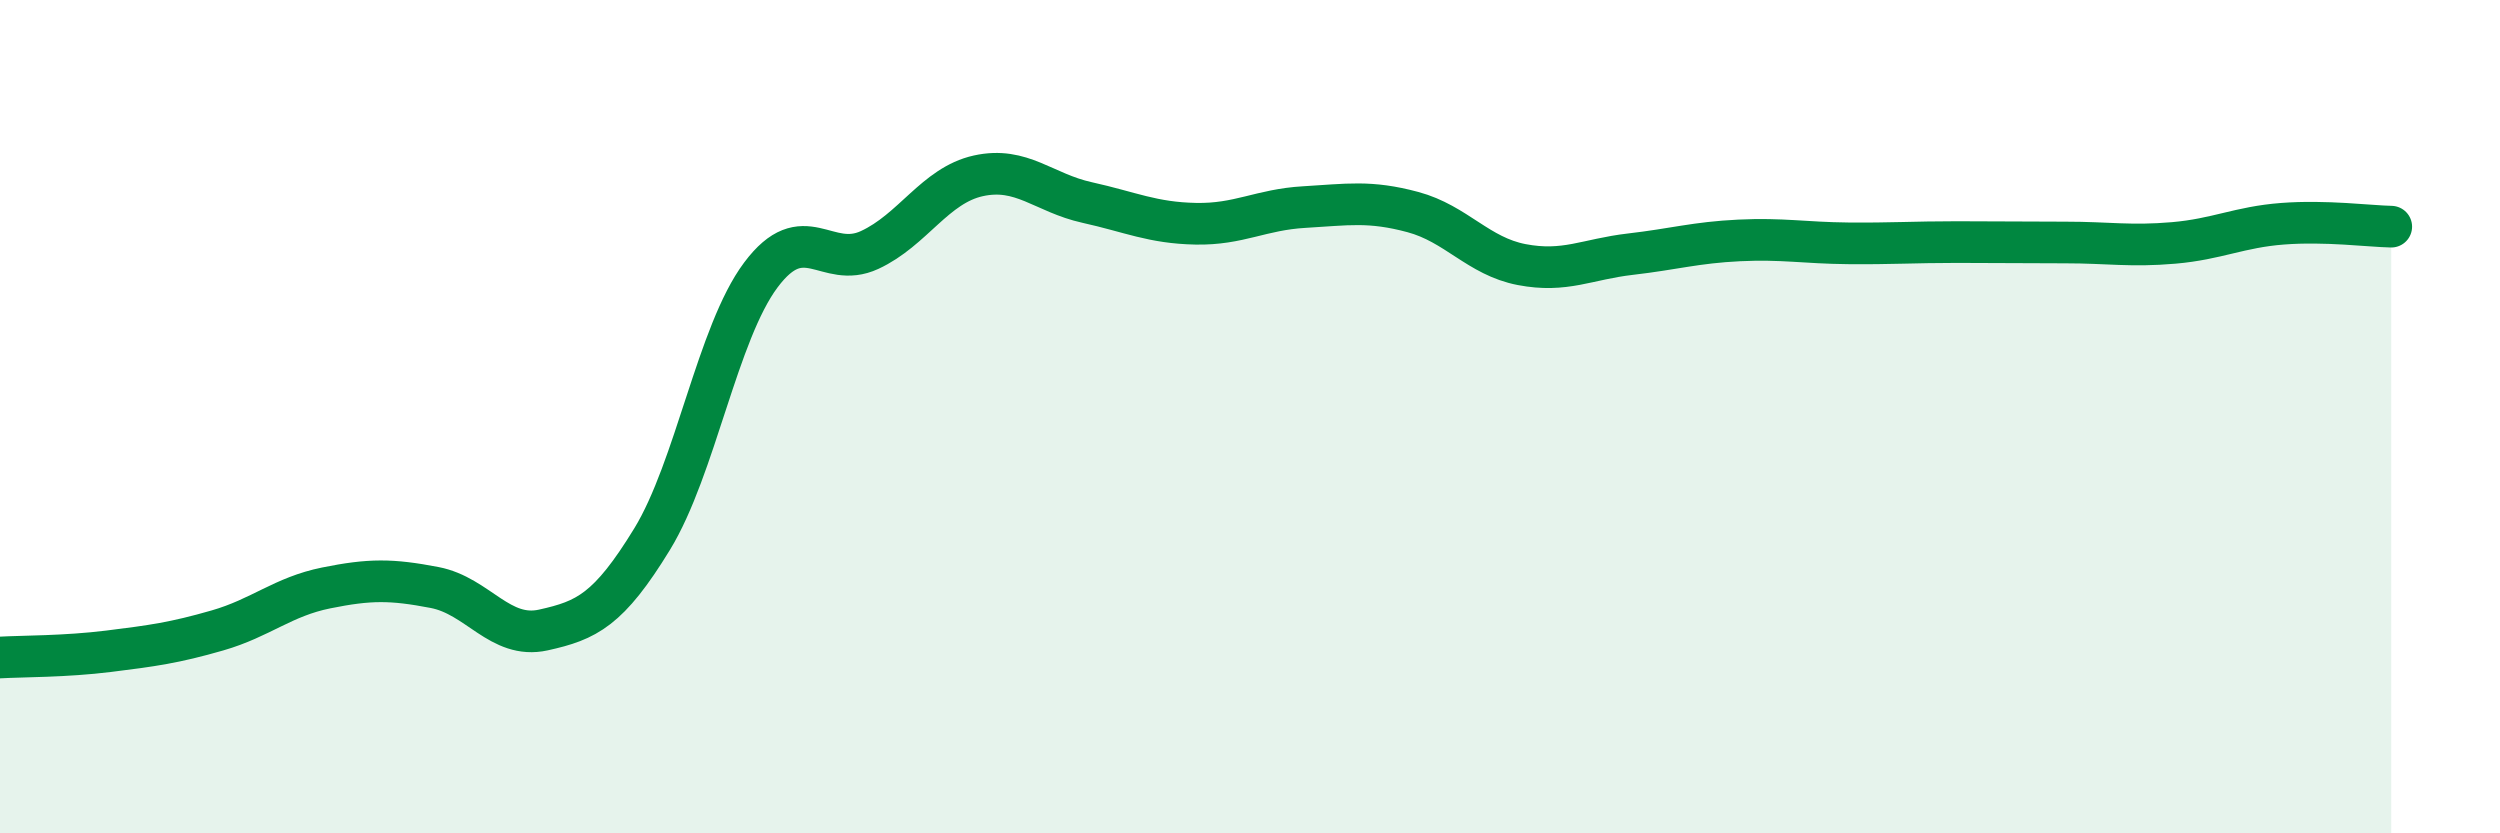 
    <svg width="60" height="20" viewBox="0 0 60 20" xmlns="http://www.w3.org/2000/svg">
      <path
        d="M 0,15.78 C 0.52,15.75 1.57,15.76 2.61,15.63 C 3.65,15.5 4.18,15.43 5.22,15.13 C 6.26,14.83 6.79,14.32 7.83,14.11 C 8.87,13.9 9.39,13.9 10.43,14.1 C 11.47,14.3 12,15.35 13.04,15.12 C 14.08,14.89 14.61,14.64 15.65,12.94 C 16.69,11.24 17.22,7.99 18.26,6.6 C 19.3,5.21 19.83,6.48 20.87,6 C 21.91,5.52 22.44,4.45 23.48,4.22 C 24.52,3.99 25.05,4.63 26.09,4.86 C 27.13,5.09 27.66,5.35 28.7,5.37 C 29.74,5.39 30.26,5.03 31.3,4.97 C 32.34,4.91 32.87,4.81 33.91,5.09 C 34.95,5.37 35.48,6.15 36.52,6.35 C 37.56,6.55 38.09,6.22 39.13,6.1 C 40.17,5.98 40.7,5.82 41.74,5.77 C 42.78,5.72 43.31,5.83 44.35,5.84 C 45.39,5.85 45.92,5.81 46.96,5.81 C 48,5.81 48.53,5.82 49.57,5.82 C 50.61,5.82 51.13,5.92 52.17,5.83 C 53.21,5.74 53.74,5.45 54.78,5.37 C 55.82,5.29 56.87,5.43 57.39,5.44L57.39 20L0 20Z"
        fill="#008740"
        opacity="0.1"
        stroke-linecap="round"
        stroke-linejoin="round"
      />
      <path
        d="M 0,15.78 C 0.52,15.75 1.57,15.76 2.61,15.63 C 3.65,15.5 4.18,15.43 5.22,15.13 C 6.26,14.83 6.79,14.32 7.83,14.11 C 8.87,13.9 9.39,13.9 10.43,14.1 C 11.47,14.3 12,15.35 13.04,15.12 C 14.08,14.89 14.61,14.64 15.65,12.94 C 16.69,11.24 17.22,7.99 18.26,6.6 C 19.3,5.21 19.83,6.48 20.87,6 C 21.91,5.52 22.44,4.45 23.48,4.22 C 24.52,3.99 25.05,4.63 26.09,4.86 C 27.13,5.09 27.66,5.35 28.7,5.37 C 29.74,5.39 30.26,5.03 31.3,4.97 C 32.34,4.91 32.87,4.81 33.91,5.09 C 34.95,5.37 35.48,6.15 36.52,6.35 C 37.56,6.55 38.09,6.22 39.13,6.1 C 40.17,5.98 40.7,5.82 41.74,5.77 C 42.78,5.72 43.31,5.83 44.35,5.84 C 45.39,5.85 45.92,5.81 46.96,5.81 C 48,5.81 48.53,5.82 49.57,5.82 C 50.61,5.82 51.13,5.92 52.17,5.83 C 53.21,5.74 53.74,5.45 54.78,5.37 C 55.82,5.29 56.87,5.43 57.39,5.44"
        stroke="#008740"
        stroke-width="1"
        fill="none"
        stroke-linecap="round"
        stroke-linejoin="round"
      />
    </svg>
  